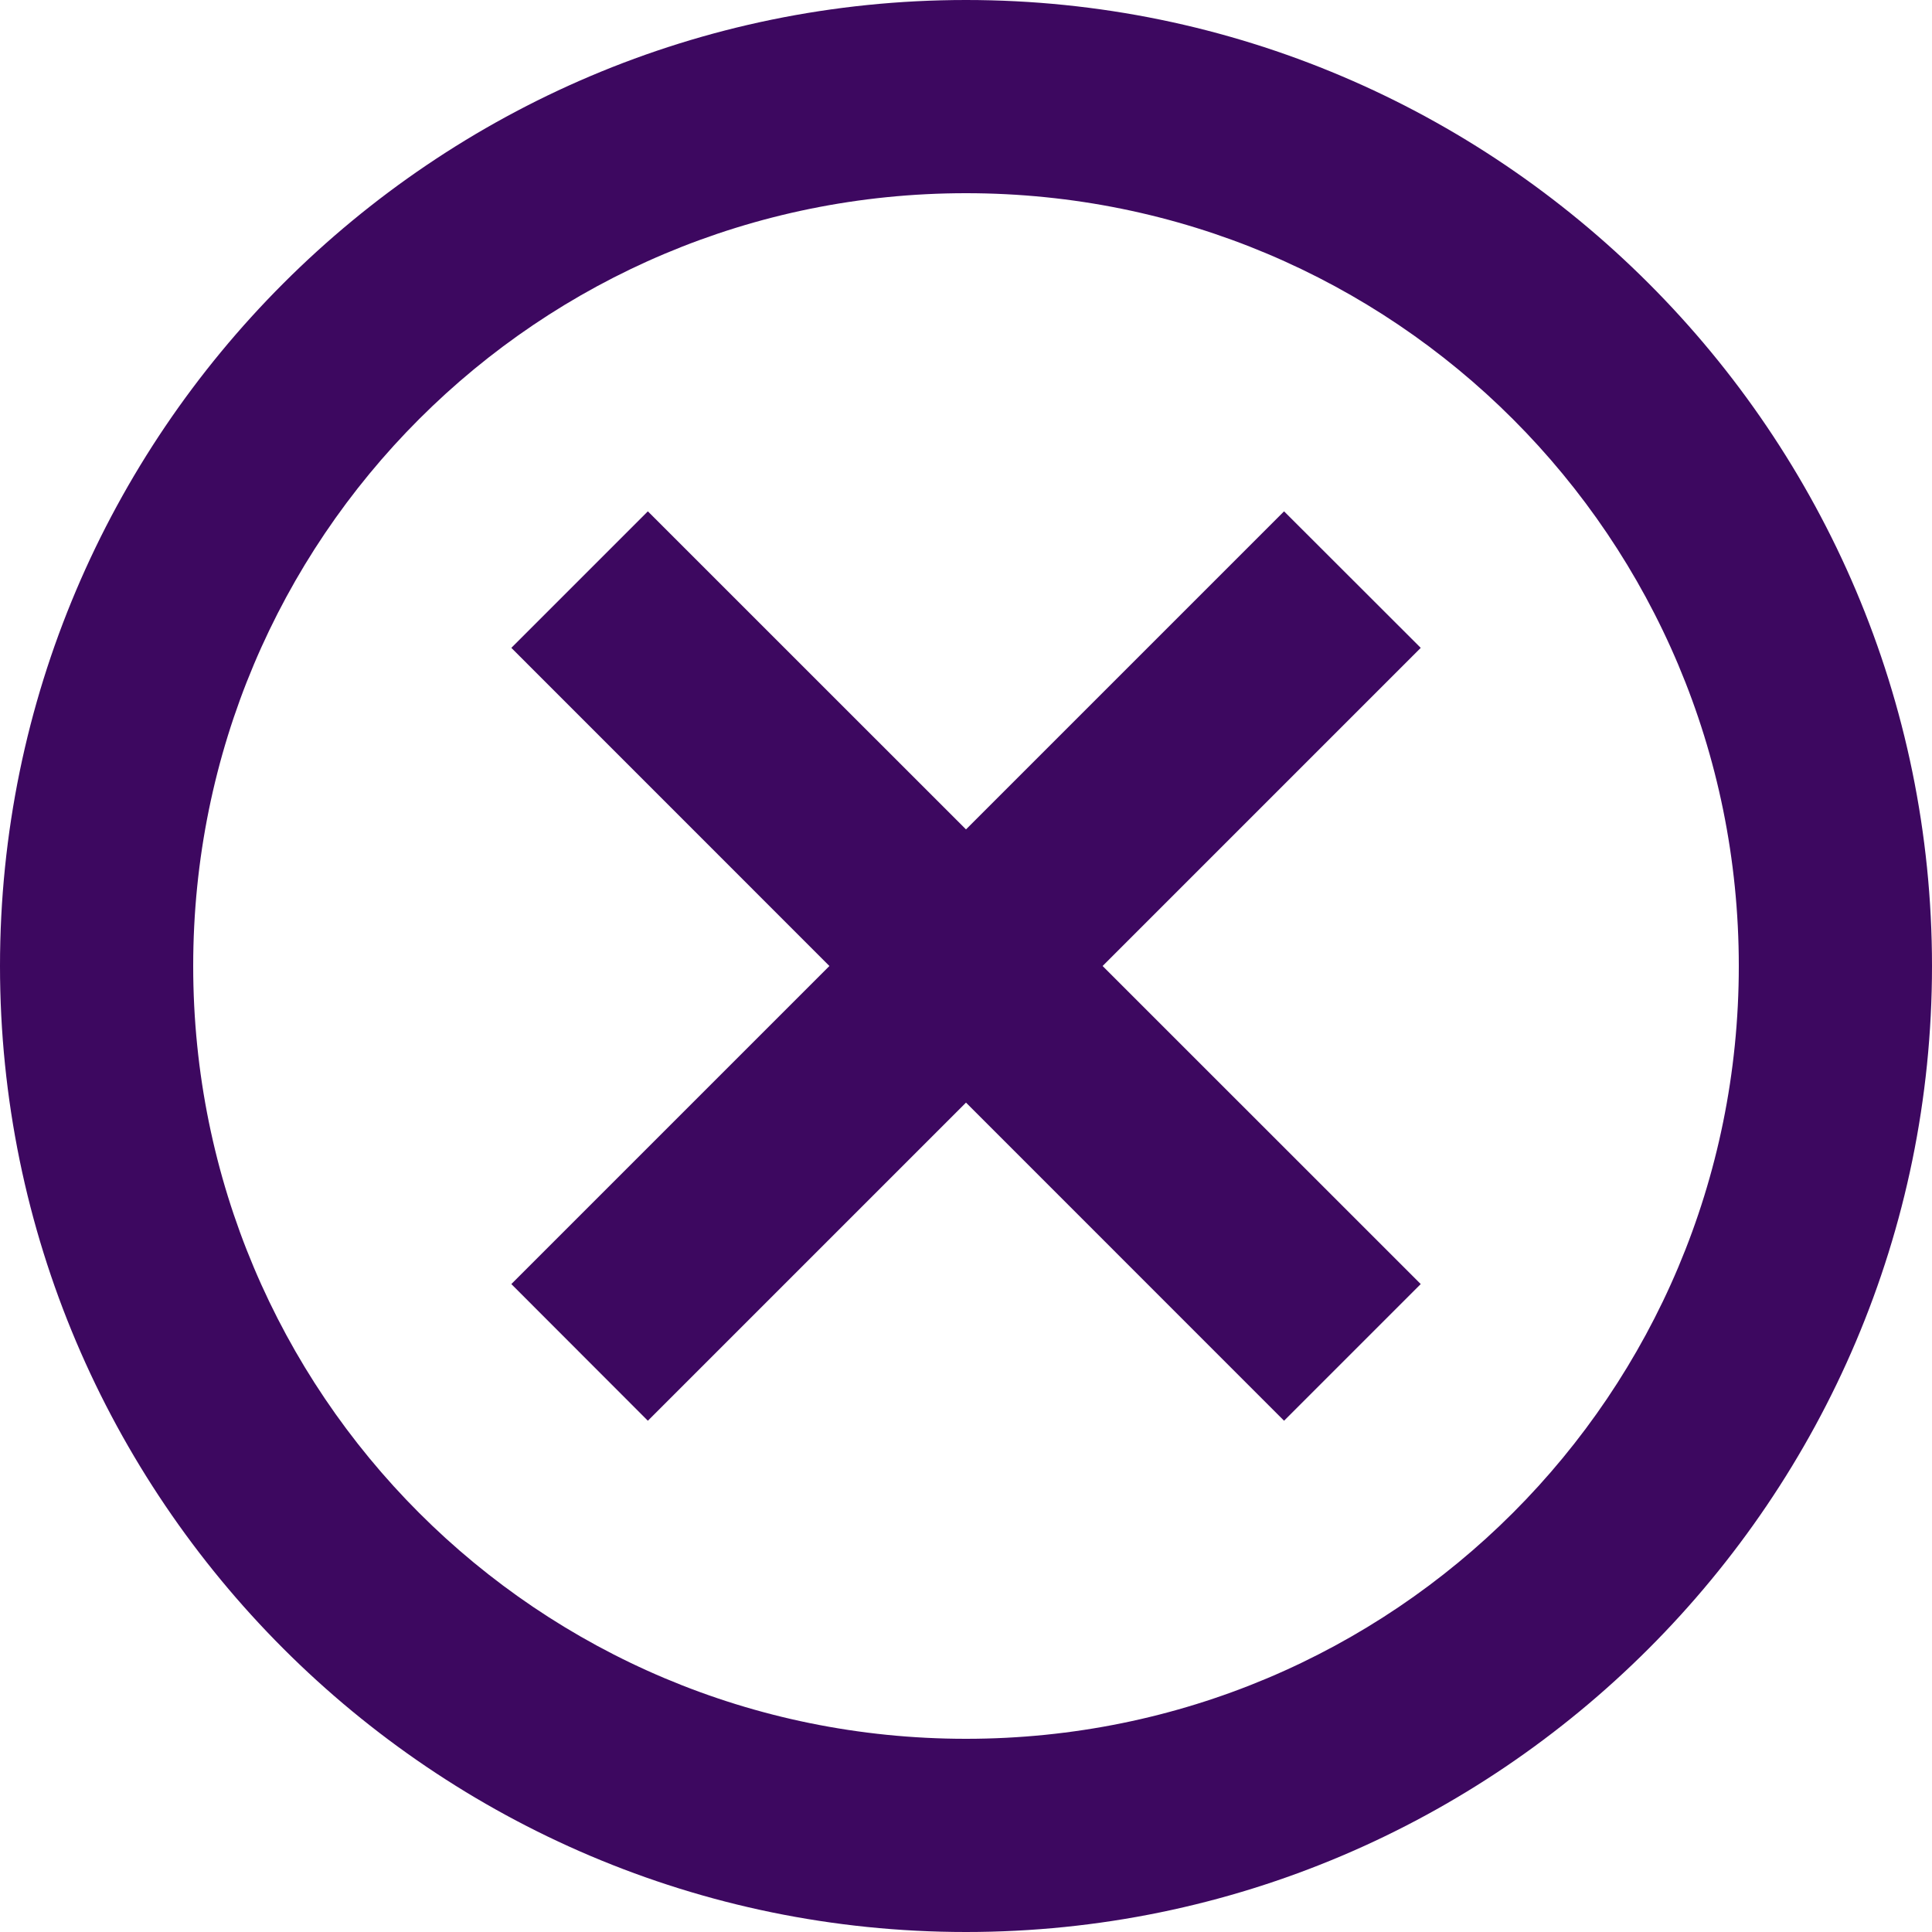<svg width="27" height="27" viewBox="0 0 27 27" fill="none" xmlns="http://www.w3.org/2000/svg">
<path d="M13.5 0C6.06 0 0 6.06 0 13.5C0 20.94 6.06 27 13.5 27C20.94 27 27 20.94 27 13.5C27 6.06 20.94 0 13.5 0ZM13.5 2.7C19.481 2.7 24.3 7.519 24.3 13.5C24.3 19.481 19.481 24.3 13.5 24.3C7.519 24.3 2.7 19.481 2.7 13.5C2.7 7.519 7.519 2.7 13.5 2.7ZM9.054 7.146L7.146 9.054L11.591 13.5L7.146 17.945L9.054 19.855L13.5 15.409L17.945 19.855L19.855 17.945L15.409 13.5L19.855 9.054L17.945 7.146L13.5 11.591L9.054 7.146Z" fill="#3D0860"/>
</svg>
